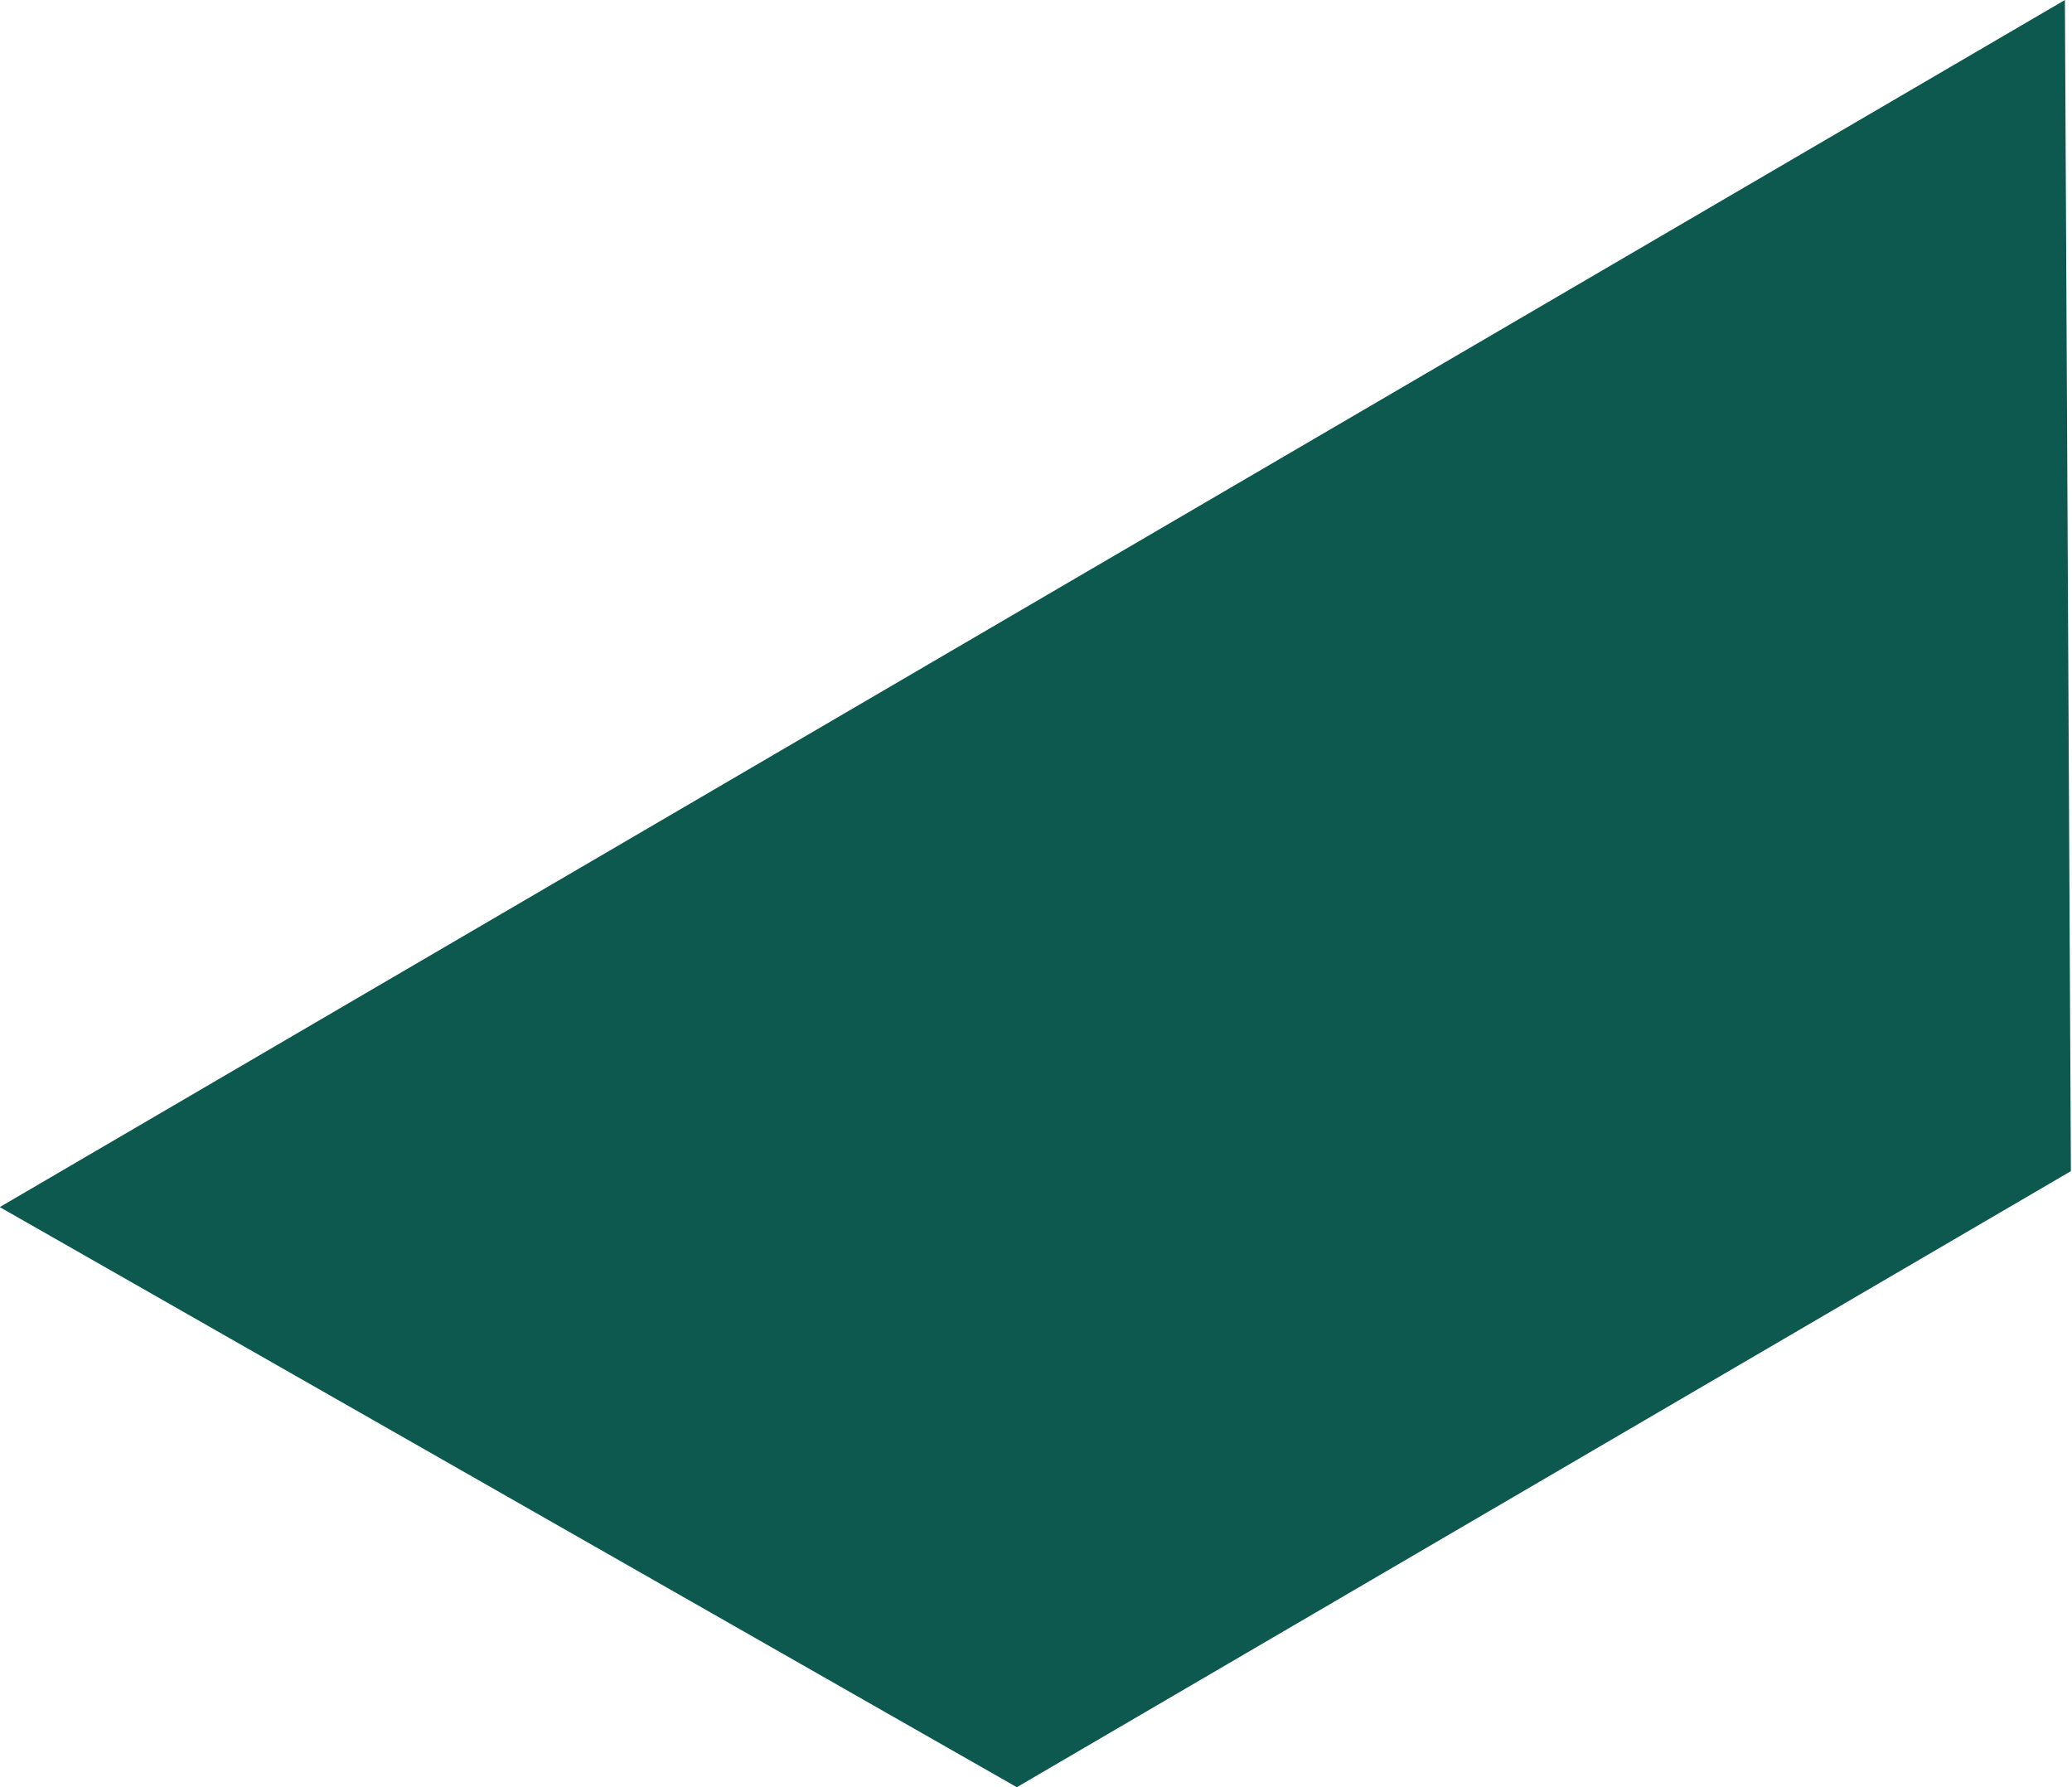 <svg xmlns="http://www.w3.org/2000/svg" width="160" height="138" viewBox="0 0 160 138">
    <g fill="none" fill-rule="evenodd">
        <g fill="#0E594F">
            <path d="M249.519 289L330.914 241.431 330.452 151 170.981 244.206z" transform="translate(-171 -151)"/>
        </g>
    </g>
</svg>
